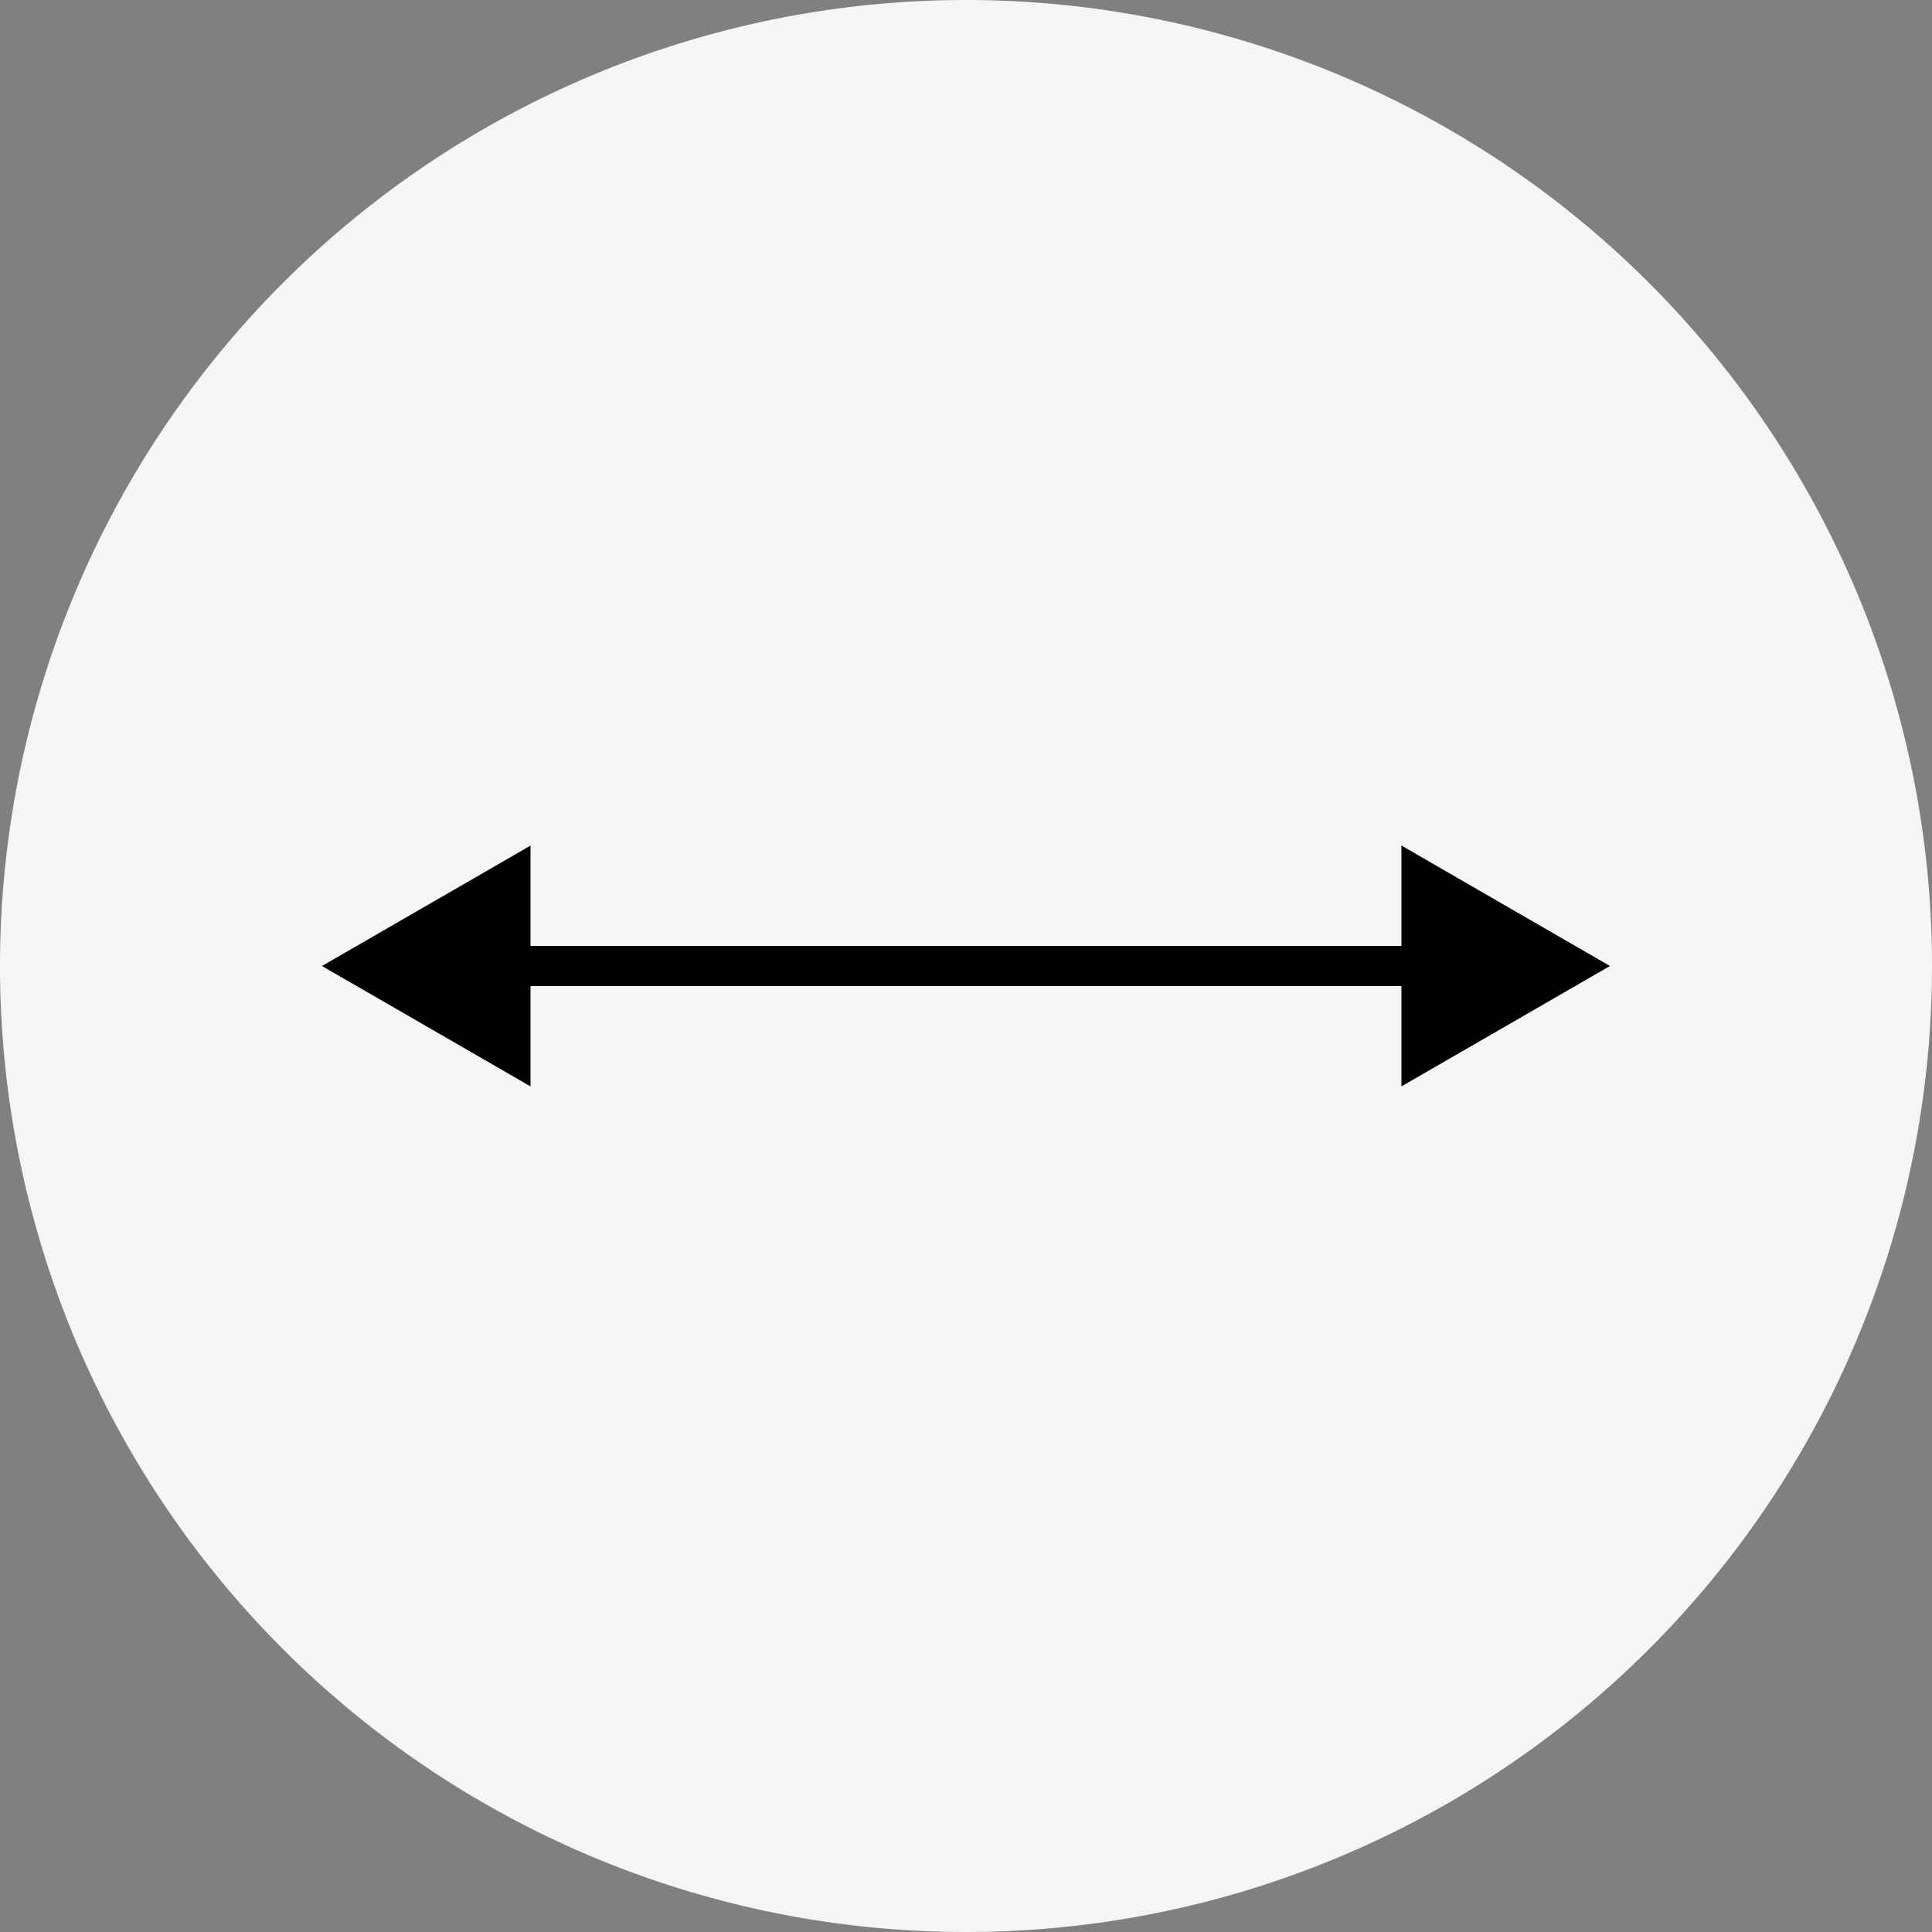 <?xml version="1.0" encoding="UTF-8"?> <svg xmlns="http://www.w3.org/2000/svg" width="32" height="32" viewBox="0 0 32 32"><rect x="0" y="0" width="32" height="32" fill="#808080" stroke="none"/> <defs> <style>.a{fill:#f5f5f5;}</style> </defs> <g transform="translate(-1 -175.114)"> <g transform="translate(1 175.114)"> <path class="a" d="M17,175.114a16,16,0,1,0,16,16A16,16,0,0,0,17,175.114Z" transform="translate(-1 -175.114)"></path> </g> <path d="M26.879,197.784H12.454v-1.661L9,198.117l3.454,1.994V198.45H26.879v1.661l3.454-1.994-3.454-1.995Z" transform="translate(-2.667 -7.003)"></path> </g> </svg> 